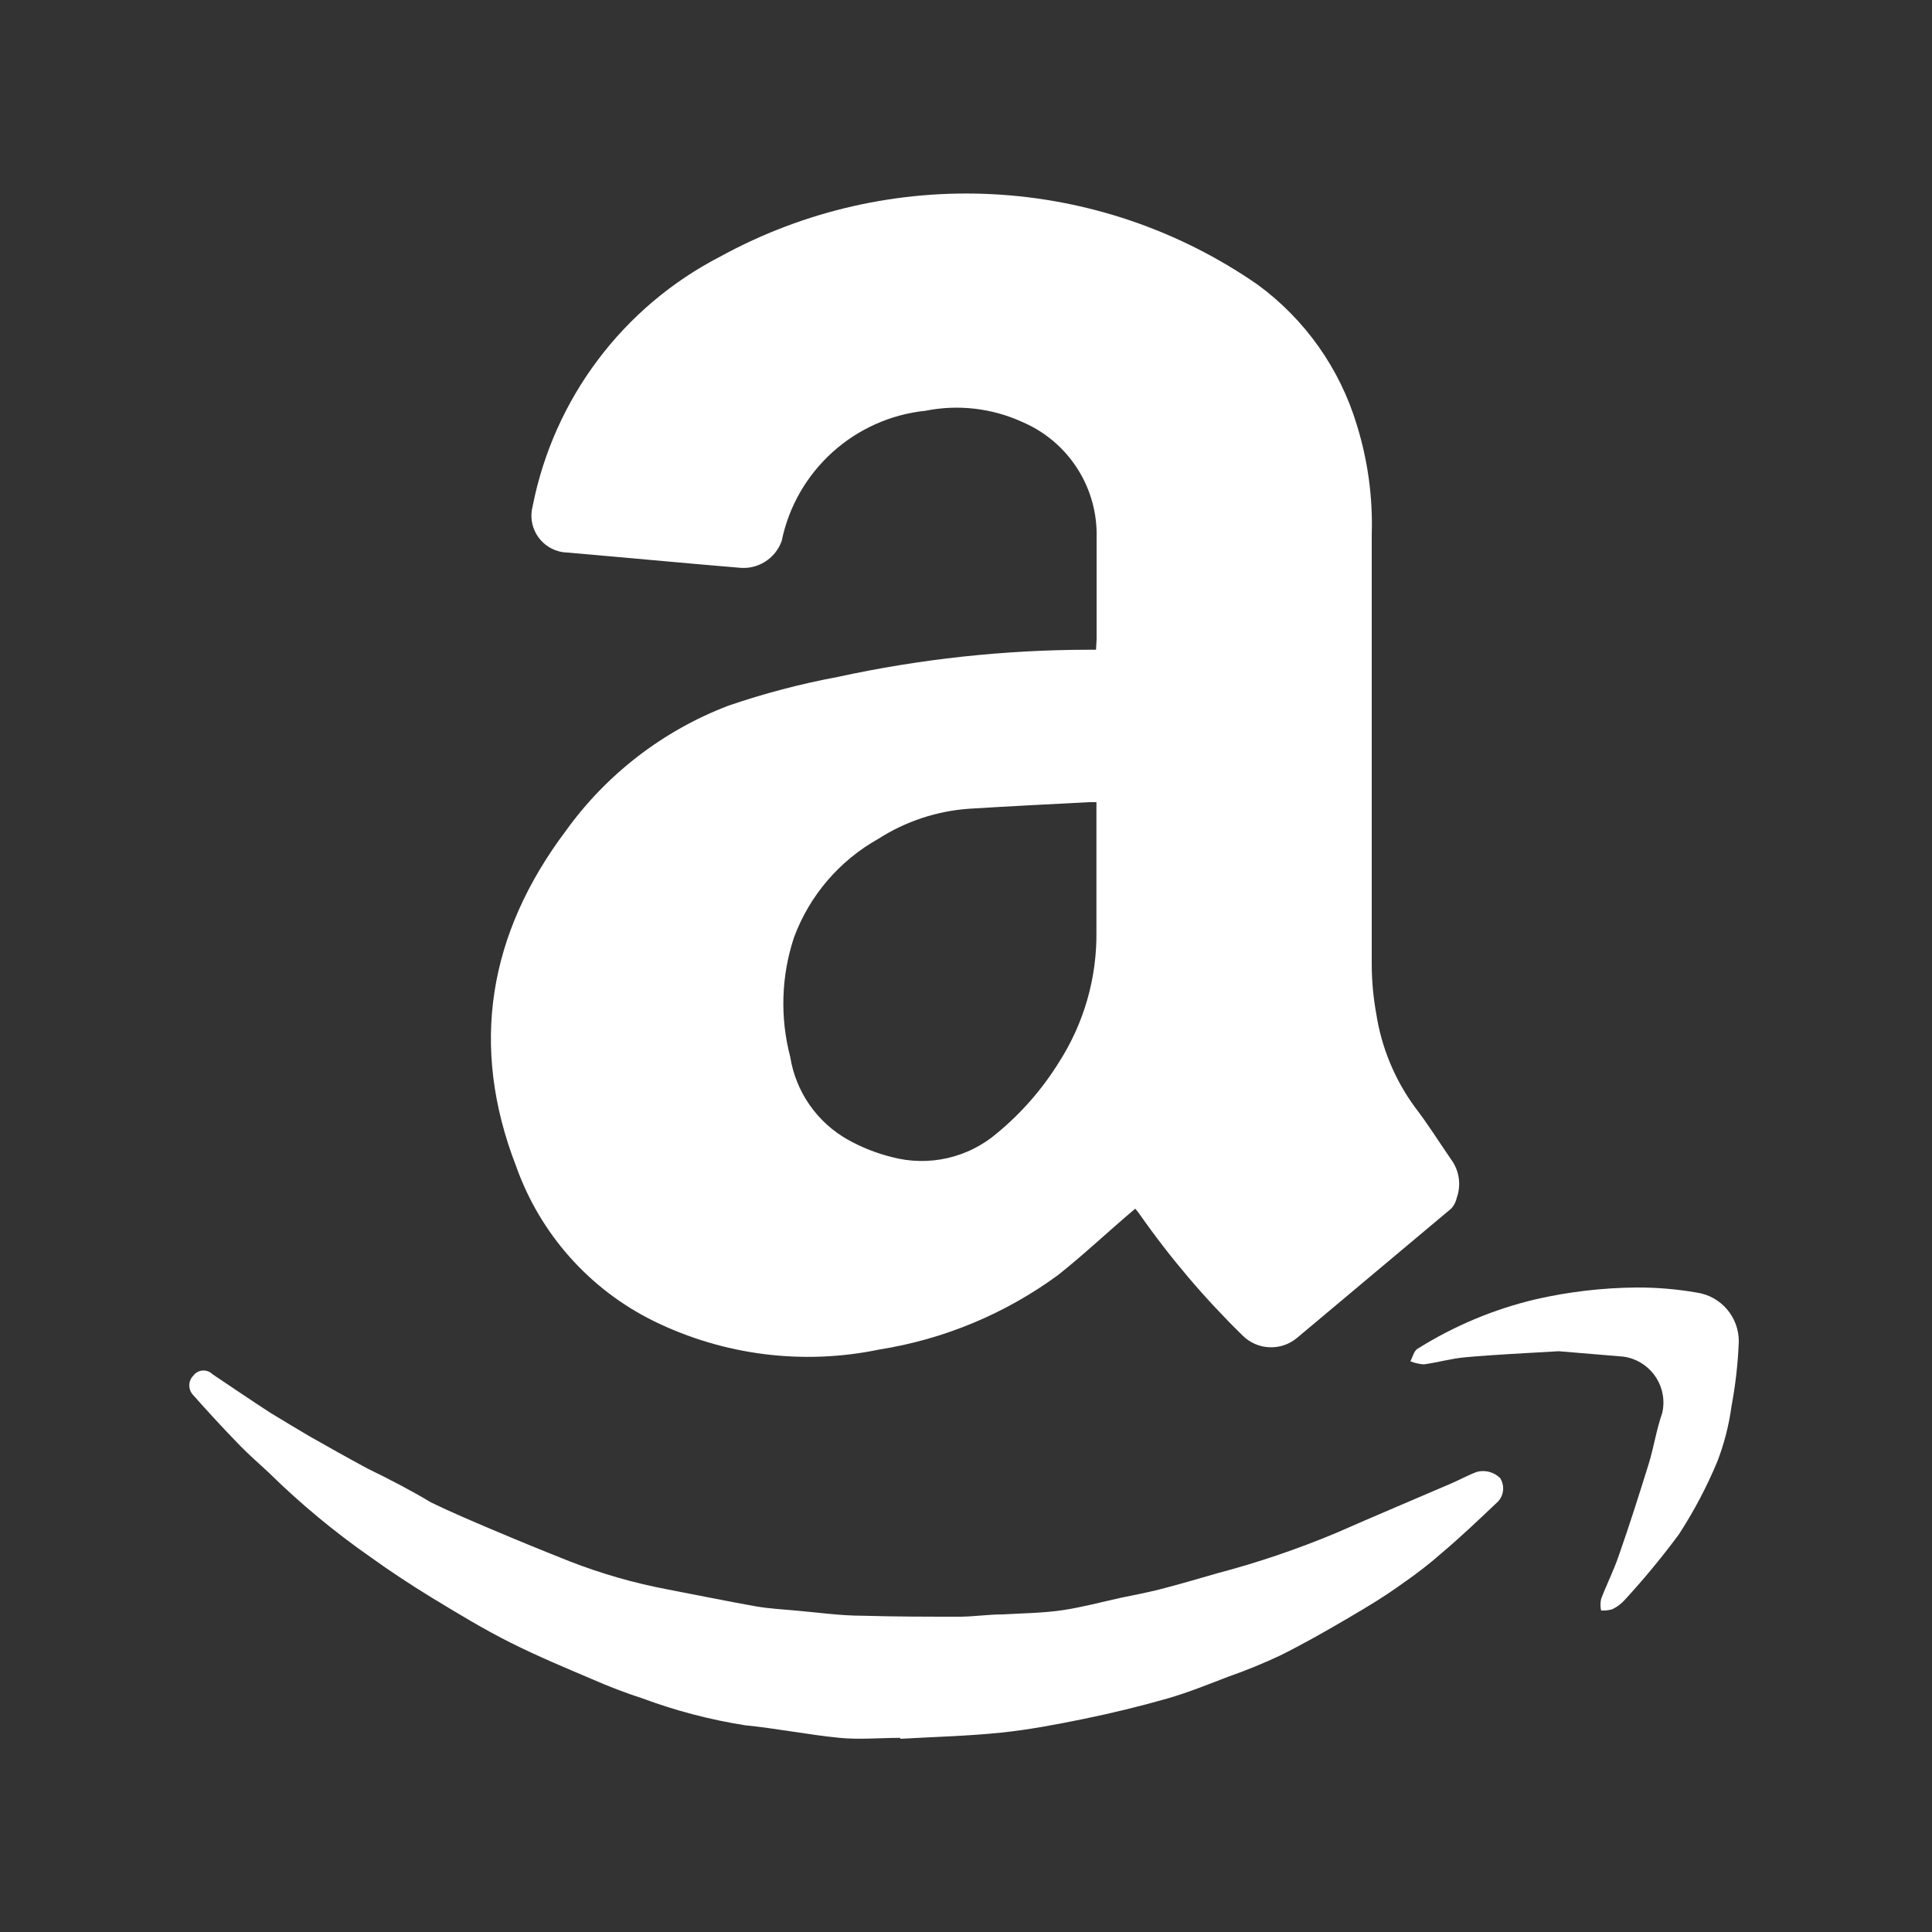 <?xml version="1.0" encoding="utf-8"?>
<!-- Generator: Adobe Illustrator 14.0.0, SVG Export Plug-In . SVG Version: 6.00 Build 43363)  -->
<!DOCTYPE svg PUBLIC "-//W3C//DTD SVG 1.1//EN" "http://www.w3.org/Graphics/SVG/1.1/DTD/svg11.dtd">
<svg version="1.1" id="Layer_1" xmlns="http://www.w3.org/2000/svg" xmlns:xlink="http://www.w3.org/1999/xlink" x="0px" y="0px"
	 width="100px" height="100px" viewBox="0 0 100 100" enable-background="new 0 0 100 100" xml:space="preserve">
<rect x="0" y="0" width="100" height="100" fill="#333333" stroke="none"/>
<title>7. amazon</title>
<path fill="#FFFFFF" d="M56.73,33.63H56.35c-4.371,0.007-8.729,0.479-13,1.41c-1.92,0.358-3.812,0.856-5.66,1.49
	c-3.372,1.29-6.292,3.539-8.4,6.47c-4,5.32-5,11.13-2.57,17.38c1.241,3.492,3.795,6.362,7.12,8c3.622,1.775,7.732,2.293,11.68,1.47
	C48.862,69.32,52.029,68,54.76,66c1.35-1.07,2.61-2.27,4-3.439c0.079,0.088,0.152,0.182,0.221,0.279
	c1.578,2.254,3.361,4.356,5.33,6.28c0.76,0.765,1.977,0.825,2.81,0.14c2.667-2.232,5.333-4.47,8-6.71
	c0.14-0.155,0.237-0.345,0.28-0.55c0.242-0.675,0.13-1.426-0.301-2c-0.619-0.9-1.199-1.83-1.869-2.7
	c-1.046-1.433-1.732-3.097-2-4.85c-0.15-0.832-0.227-1.675-0.23-2.52c0-7.42,0-14.843,0-22.27c0.059-1.917-0.202-3.829-0.77-5.66
	c-0.877-2.918-2.682-5.471-5.141-7.27c-8.246-5.714-19.014-6.276-27.81-1.45c-5.039,2.598-8.615,7.356-9.71,12.92
	c-0.271,1.02,0.336,2.065,1.356,2.336c0.148,0.04,0.301,0.061,0.454,0.064l5.05,0.45c1.26,0.11,2.52,0.23,3.78,0.33
	c0.981,0.128,1.919-0.447,2.25-1.38c0.748-3.631,3.763-6.358,7.45-6.74c1.686-0.337,3.436-0.134,5,0.58
	c2.395,1.019,3.922,3.399,3.85,6c0,1.75,0,3.5,0,5.25C56.75,33.26,56.74,33.44,56.73,33.63z M54.8,55
	c-0.858,1.382-1.936,2.614-3.19,3.65c-1.501,1.285-3.54,1.75-5.449,1.24c-0.79-0.196-1.549-0.496-2.26-0.891
	c-1.606-0.897-2.712-2.482-3-4.3c-0.535-2.039-0.465-4.19,0.2-6.19c0.804-2.16,2.349-3.964,4.36-5.09
	c1.414-0.907,3.034-1.444,4.71-1.56c2.07-0.13,4.15-0.23,6.221-0.34h0.359v0.59c0,2,0,4.06,0,6.09
	C56.784,50.609,56.105,52.975,54.8,55z"/>
<path fill="#FFFFFF" d="M19,76c-1-0.54-2-1.1-3-1.67c-0.66-0.391-1.31-0.78-2-1.2c-1-0.649-2-1.33-3-2
	c-0.258-0.257-0.676-0.257-0.934,0.002c-0.024,0.024-0.046,0.05-0.066,0.078c-0.269,0.278-0.269,0.722,0,1
	c0.78,0.88,1.58,1.75,2.41,2.601c0.48,0.5,1,0.939,1.51,1.42c1.634,1.605,3.4,3.07,5.28,4.379c1,0.721,2.05,1.41,3.11,2.061
	c1.35,0.82,2.71,1.65,4.13,2.36s2.79,1.28,4.2,1.88c0.855,0.377,1.73,0.711,2.62,1c1.72,0.639,3.499,1.104,5.31,1.39
	c1.63,0.16,3.25,0.49,4.89,0.65c1,0.1,2.09,0,3.14,0V90c1.74-0.1,3.49-0.141,5.22-0.32c1.439-0.149,2.859-0.42,4.279-0.71
	s2.9-0.649,4.34-1.06c1.07-0.311,2.11-0.73,3.15-1.13c0.908-0.317,1.799-0.682,2.67-1.091c1.17-0.58,2.311-1.229,3.44-1.89
	c1.13-0.659,2-1.19,2.899-1.84c0.729-0.501,1.427-1.046,2.09-1.63c1-0.85,1.92-1.73,2.86-2.62c0.298-0.333,0.339-0.822,0.101-1.2
	c-0.312-0.311-0.764-0.436-1.19-0.33c-0.45,0.16-0.87,0.4-1.31,0.59c-2,0.86-4,1.701-6,2.58c-1.994,0.834-4.041,1.529-6.131,2.08
	c-1,0.291-2,0.58-3,0.84c-0.649,0.16-1.299,0.291-2,0.431c-1,0.22-2,0.489-3,0.64s-2.069,0.16-3.109,0.221
	c-0.73,0-1.45,0.109-2.18,0.119c-1.69,0-3.39,0-5.08-0.05c-1.16,0-2.32-0.17-3.49-0.271c-0.68-0.06-1.36-0.1-2-0.209
	c-1.54-0.271-3.07-0.59-4.6-0.881c-1.728-0.326-3.421-0.812-5.06-1.449c-1.36-0.54-2.71-1.09-4.05-1.66
	c-1.06-0.45-2.12-0.9-3.15-1.4C21.36,77.189,20.19,76.58,19,76z"/>
<path fill="#FFFFFF" d="M89.62,72.8c0.21-1.112,0.337-2.239,0.38-3.37c0.003-1.271-0.932-2.35-2.189-2.529
	c-1.024-0.177-2.062-0.264-3.101-0.26c-1.757,0.014-3.507,0.219-5.22,0.609c-2.171,0.514-4.242,1.383-6.131,2.57
	c-0.18,0.119-0.239,0.42-0.359,0.64c0.224,0.089,0.46,0.144,0.7,0.16c0.729-0.101,1.44-0.31,2.17-0.37
	c1.56-0.141,3.13-0.21,4.81-0.311l3.35,0.28c1.313,0.185,2.229,1.397,2.045,2.71c-0.012,0.078-0.025,0.154-0.045,0.23
	c-0.299,0.85-0.43,1.76-0.699,2.63c-0.5,1.601-1,3.19-1.561,4.78c-0.26,0.75-0.619,1.46-0.899,2.199
	c-0.039,0.195-0.039,0.396,0,0.59c0.192,0.012,0.384-0.008,0.569-0.06c0.243-0.112,0.461-0.272,0.641-0.47
	c0.996-1.082,1.935-2.217,2.811-3.4c0.781-1.199,1.451-2.467,2-3.789C89.244,74.726,89.489,73.771,89.62,72.8z"/>
</svg>
